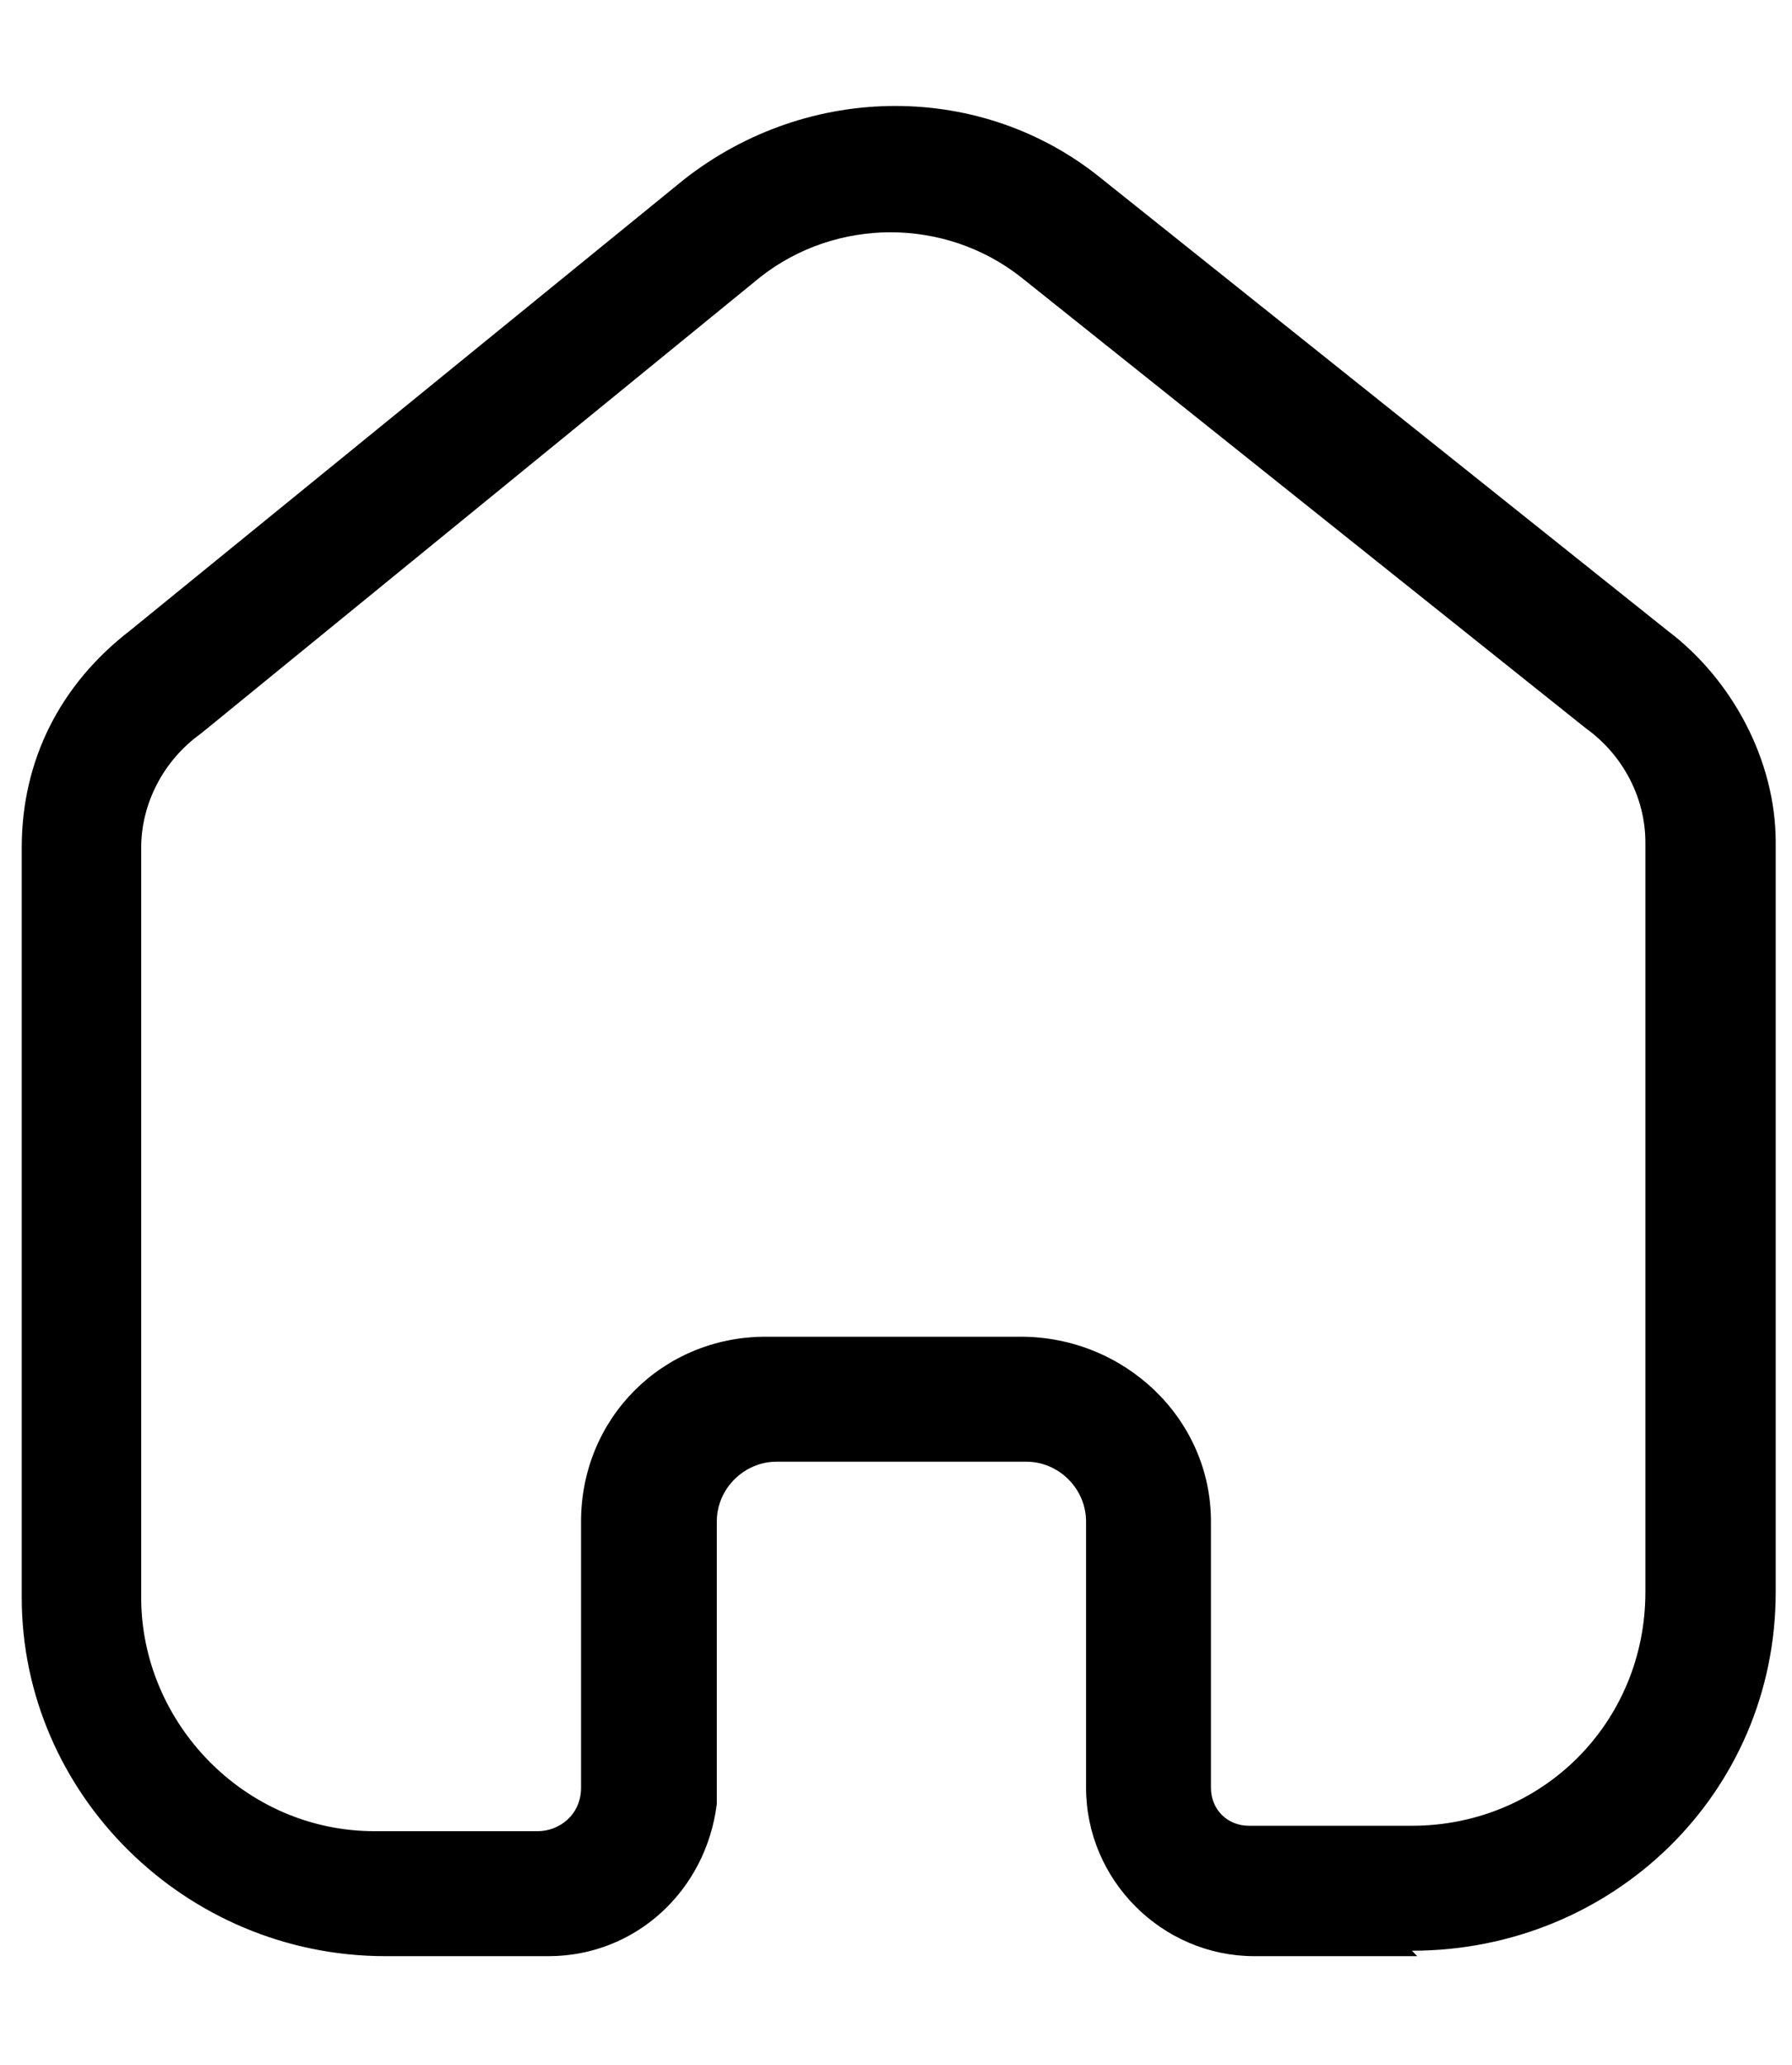 <?xml version="1.0" encoding="UTF-8"?>
<svg id="Livello_1" xmlns="http://www.w3.org/2000/svg" version="1.1" viewBox="0 0 33 38">
  <!-- Generator: Adobe Illustrator 29.0.0, SVG Export Plug-In . SVG Version: 2.1.0 Build 186)  -->
  <defs>
    <style>
      .st0 {
        fill-rule: evenodd;
      }
    </style>
  </defs>
  <g id="Iconly_x2F_Light-Outline_x2F_Home">
    <g id="Home">
      <path id="Fill-1" class="st0" d="M18.8,24.6c1.9,0,3.5,1.5,3.5,3.4v4.9c0,.4.3.7.7.7h3c2.4,0,4.3-1.9,4.3-4.3v-13.8c0-.8-.4-1.6-1.1-2.1l-10.4-8.3c-1.4-1.1-3.4-1.1-4.8,0L3.7,13.5c-.7.5-1.1,1.3-1.1,2.1v13.8c0,2.3,1.9,4.3,4.3,4.3h3c.4,0,.8-.3.8-.8s0-.2,0-.3v-4.6c0-1.9,1.5-3.4,3.4-3.4h4.6ZM26.1,36h-3c-1.7,0-3.1-1.4-3.1-3.1v-4.9c0-.6-.5-1.1-1.1-1.1h-4.6c-.6,0-1.1.5-1.1,1.1v4.9c0,.1,0,.2,0,.3-.2,1.6-1.5,2.8-3.1,2.8h-3c-3.7,0-6.7-3-6.7-6.6v-13.8c0-1.6.7-3,2-4L12.6,3.3c2.3-1.8,5.5-1.8,7.7,0l10.4,8.3c1.2.9,2,2.4,2,3.9v13.8c0,3.7-3,6.6-6.7,6.6h0Z"/>
    </g>
  </g>
</svg>
